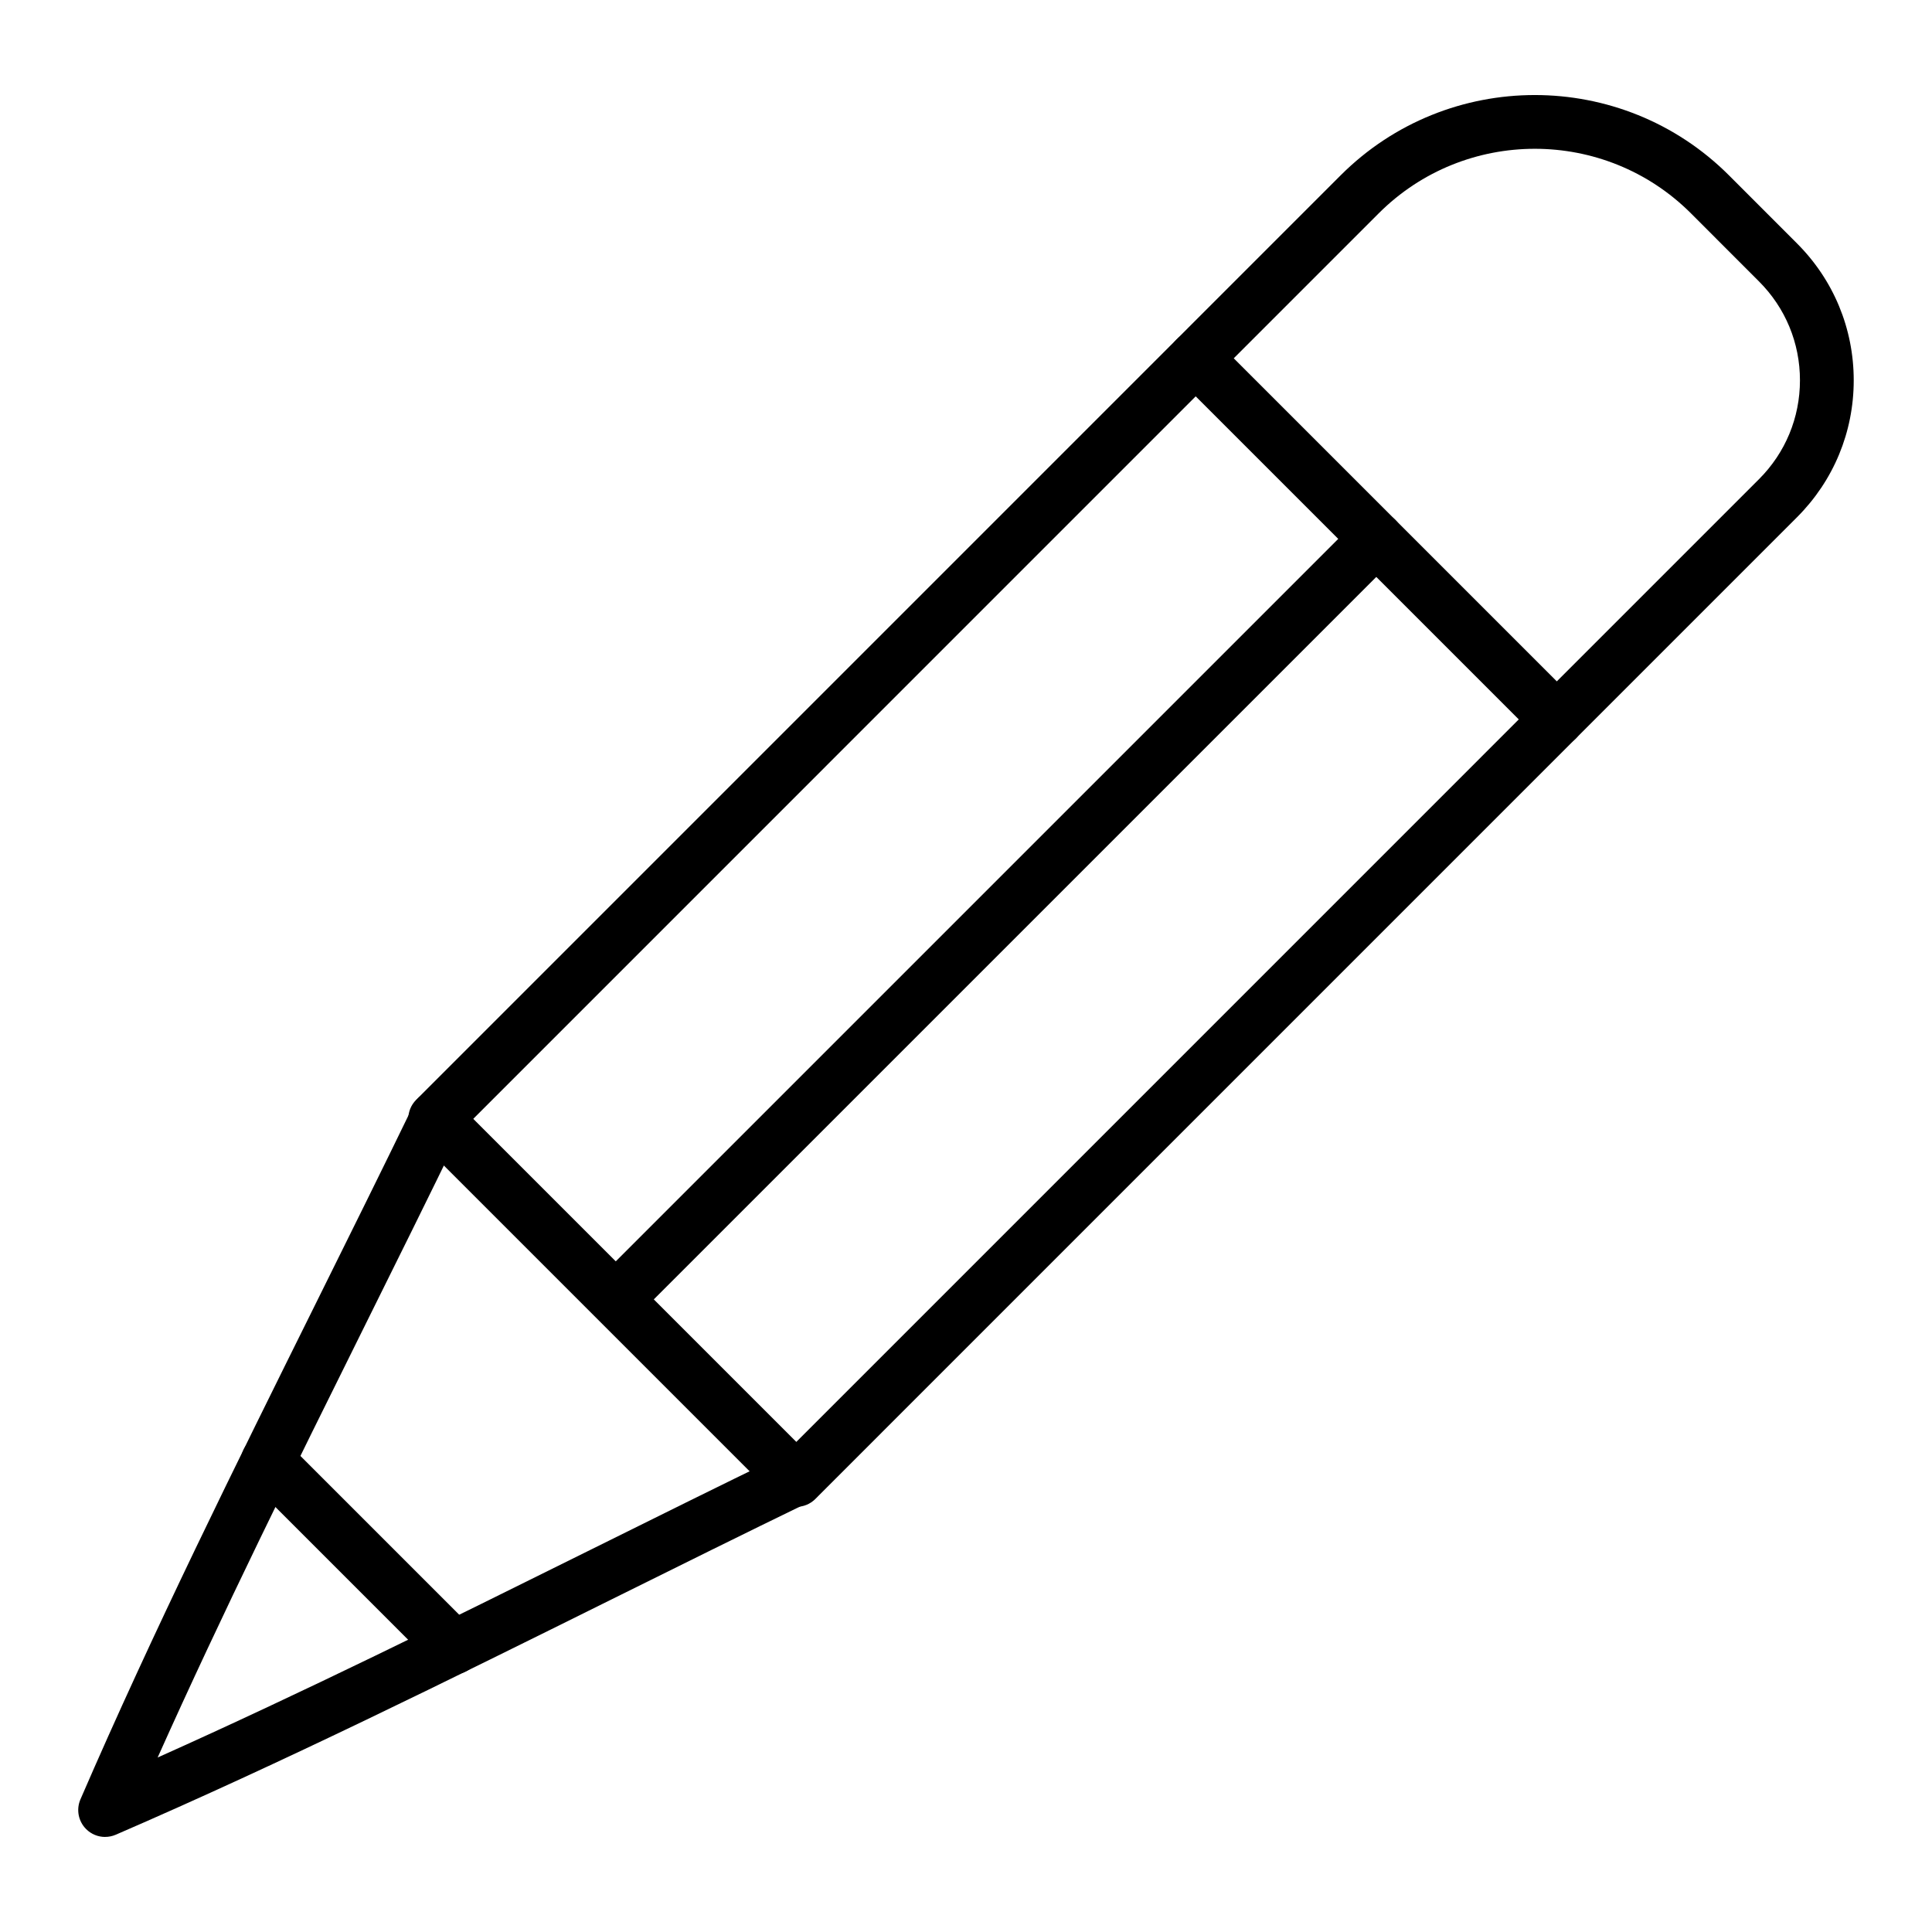 <?xml version="1.0" encoding="UTF-8"?>
<!-- Uploaded to: ICON Repo, www.svgrepo.com, Generator: ICON Repo Mixer Tools -->
<svg fill="#000000" width="800px" height="800px" version="1.1" viewBox="144 144 512 512" xmlns="http://www.w3.org/2000/svg">
 <g>
  <path d="m171.86 630.81c-1.855 0-3.676-0.723-5.039-2.09-2.07-2.07-2.664-5.188-1.504-7.871 19.273-44.539 41.152-88.645 62.316-131.3 8.734-17.621 17.48-35.238 26.066-52.934 0.344-0.715 0.809-1.375 1.375-1.93l244.21-244.22c28.367-28.363 74.523-28.375 102.91 0l18.035 18.047c9.691 9.691 15.027 22.578 15.027 36.277 0 13.707-5.336 26.59-15.027 36.281l-259.38 259.39c-0.559 0.566-1.215 1.031-1.93 1.375-17.695 8.586-35.312 17.332-52.934 26.066-42.656 21.164-86.758 43.047-131.3 62.316-0.906 0.391-1.871 0.586-2.828 0.586zm94.141-186.89c-8.43 17.367-17.016 34.664-25.594 51.957-18.418 37.121-37.383 75.352-54.629 113.88 38.535-17.246 76.762-36.215 113.88-54.629 17.293-8.578 34.59-17.164 51.957-25.594l258.54-258.55c7-7 10.852-16.301 10.852-26.203 0-9.895-3.852-19.199-10.852-26.195l-18.035-18.047c-22.828-22.816-59.941-22.801-82.75 0z"/>
  <path d="m307.97 494.7c-1.828 0-3.648-0.695-5.039-2.09-2.785-2.785-2.785-7.297 0-10.082l200.76-200.76c2.785-2.785 7.297-2.785 10.082 0 2.785 2.785 2.785 7.297 0 10.082l-200.77 200.76c-1.391 1.395-3.211 2.09-5.039 2.09z"/>
  <path d="m355.03 543.33c-1.828 0-3.648-0.695-5.039-2.09l-95.699-95.695c-2.785-2.785-2.785-7.297 0-10.082 2.785-2.785 7.297-2.785 10.082 0l95.699 95.699c2.785 2.785 2.785 7.297 0 10.082-1.395 1.391-3.215 2.086-5.043 2.086z"/>
  <path d="m264.27 587.71c-1.828 0-3.648-0.695-5.039-2.09l-49.312-49.312c-2.785-2.785-2.785-7.297 0-10.082s7.297-2.785 10.082 0l49.312 49.312c2.785 2.785 2.785 7.297 0 10.082-1.395 1.395-3.215 2.09-5.043 2.09z"/>
  <path d="m556.58 341.79c-1.828 0-3.648-0.695-5.039-2.09l-95.703-95.699c-2.785-2.785-2.785-7.297 0-10.082 2.785-2.785 7.297-2.785 10.082 0l95.699 95.699c2.785 2.785 2.785 7.297 0 10.082-1.395 1.395-3.211 2.09-5.039 2.09z"/>
 </g>
</svg>